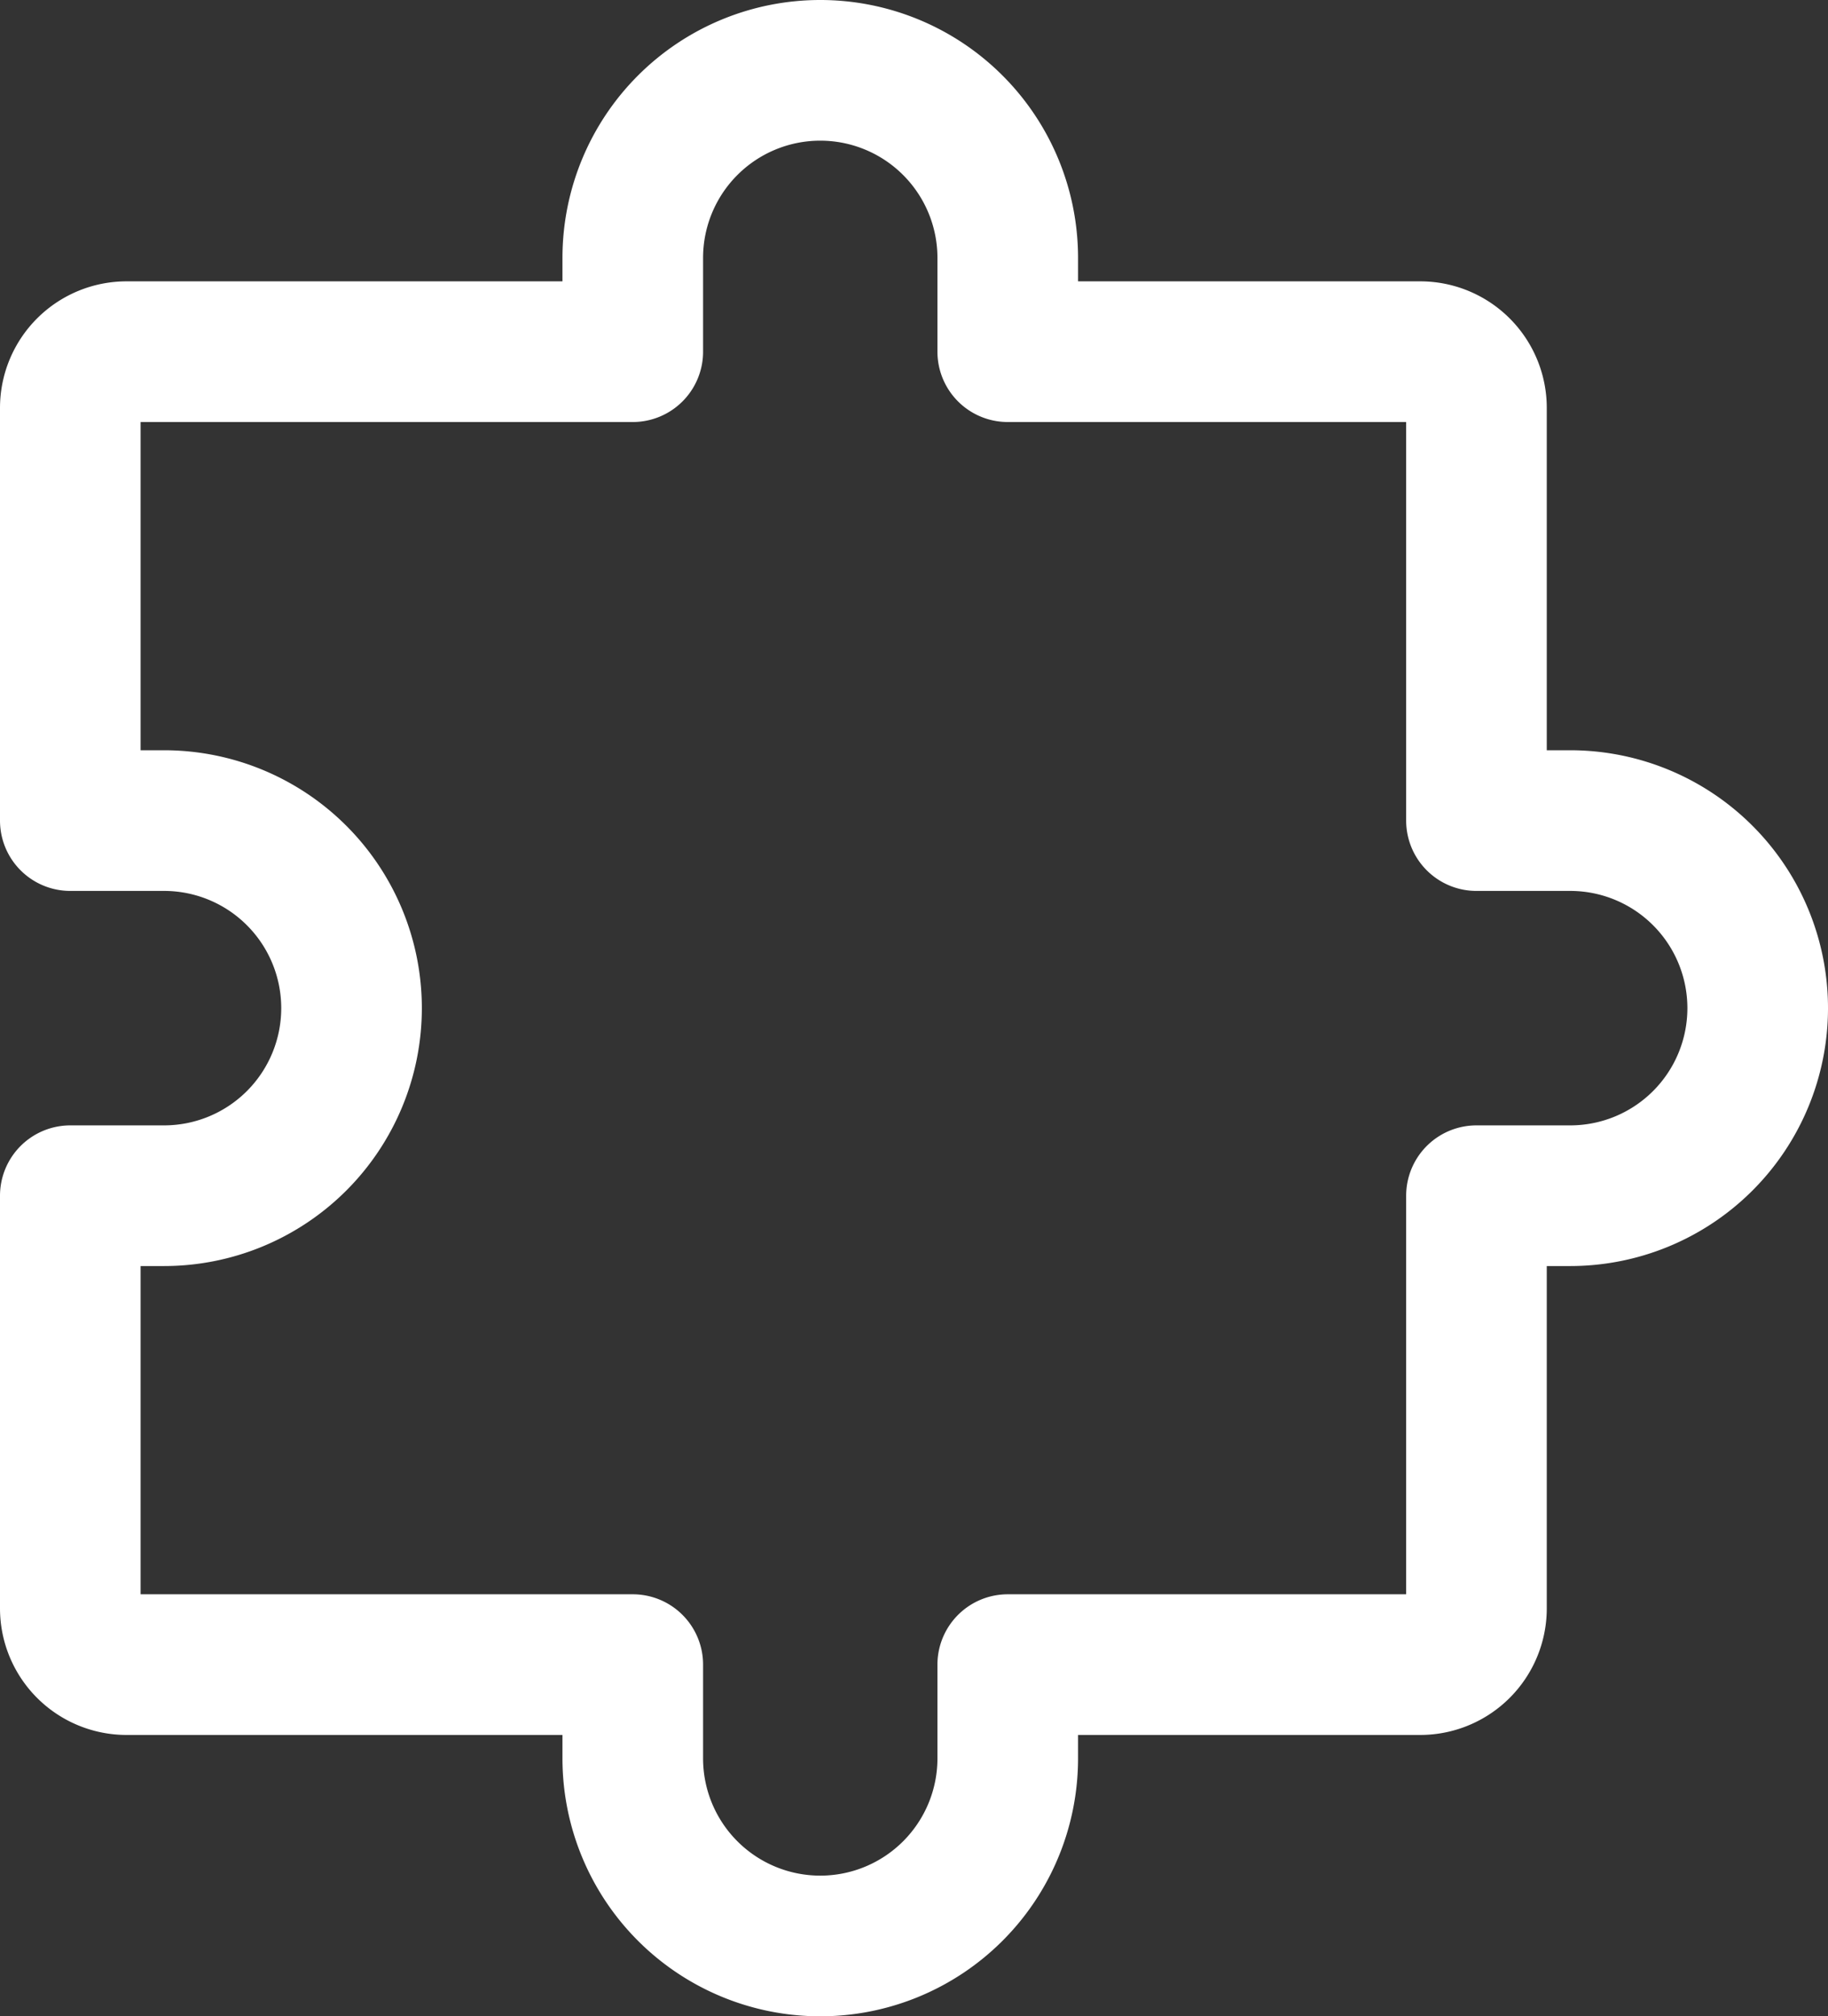 <svg xmlns="http://www.w3.org/2000/svg" width="19.5" height="21.5" viewBox="0 0 19.5 21.5">
  <rect x="0" y="0" width="19.5" height="21.5" fill="#333333" stroke="none"/>
  <g id="puzzle-icon" transform="translate(0.75 0.75)">
    <path id="puzzle" d="M4,14v4.4a.6.6,0,0,0,.6.6H10m9-5v4.4a.6.6,0,0,1-.6.6H14M14,5h4.4a.6.6,0,0,1,.6.6V10M4,10V5.6A.6.6,0,0,1,4.6,5H10m4,14v1a2,2,0,0,1-4,0V19M4,10H5a2,2,0,0,1,0,4H4m15-4h1a2,2,0,0,1,0,4H19M14,5V4a2,2,0,0,0-4,0V5" transform="translate(-4 -2)" fill="none" stroke="#fff" stroke-linecap="round" stroke-linejoin="round" stroke-width="1.5"/>
  </g>
</svg>
